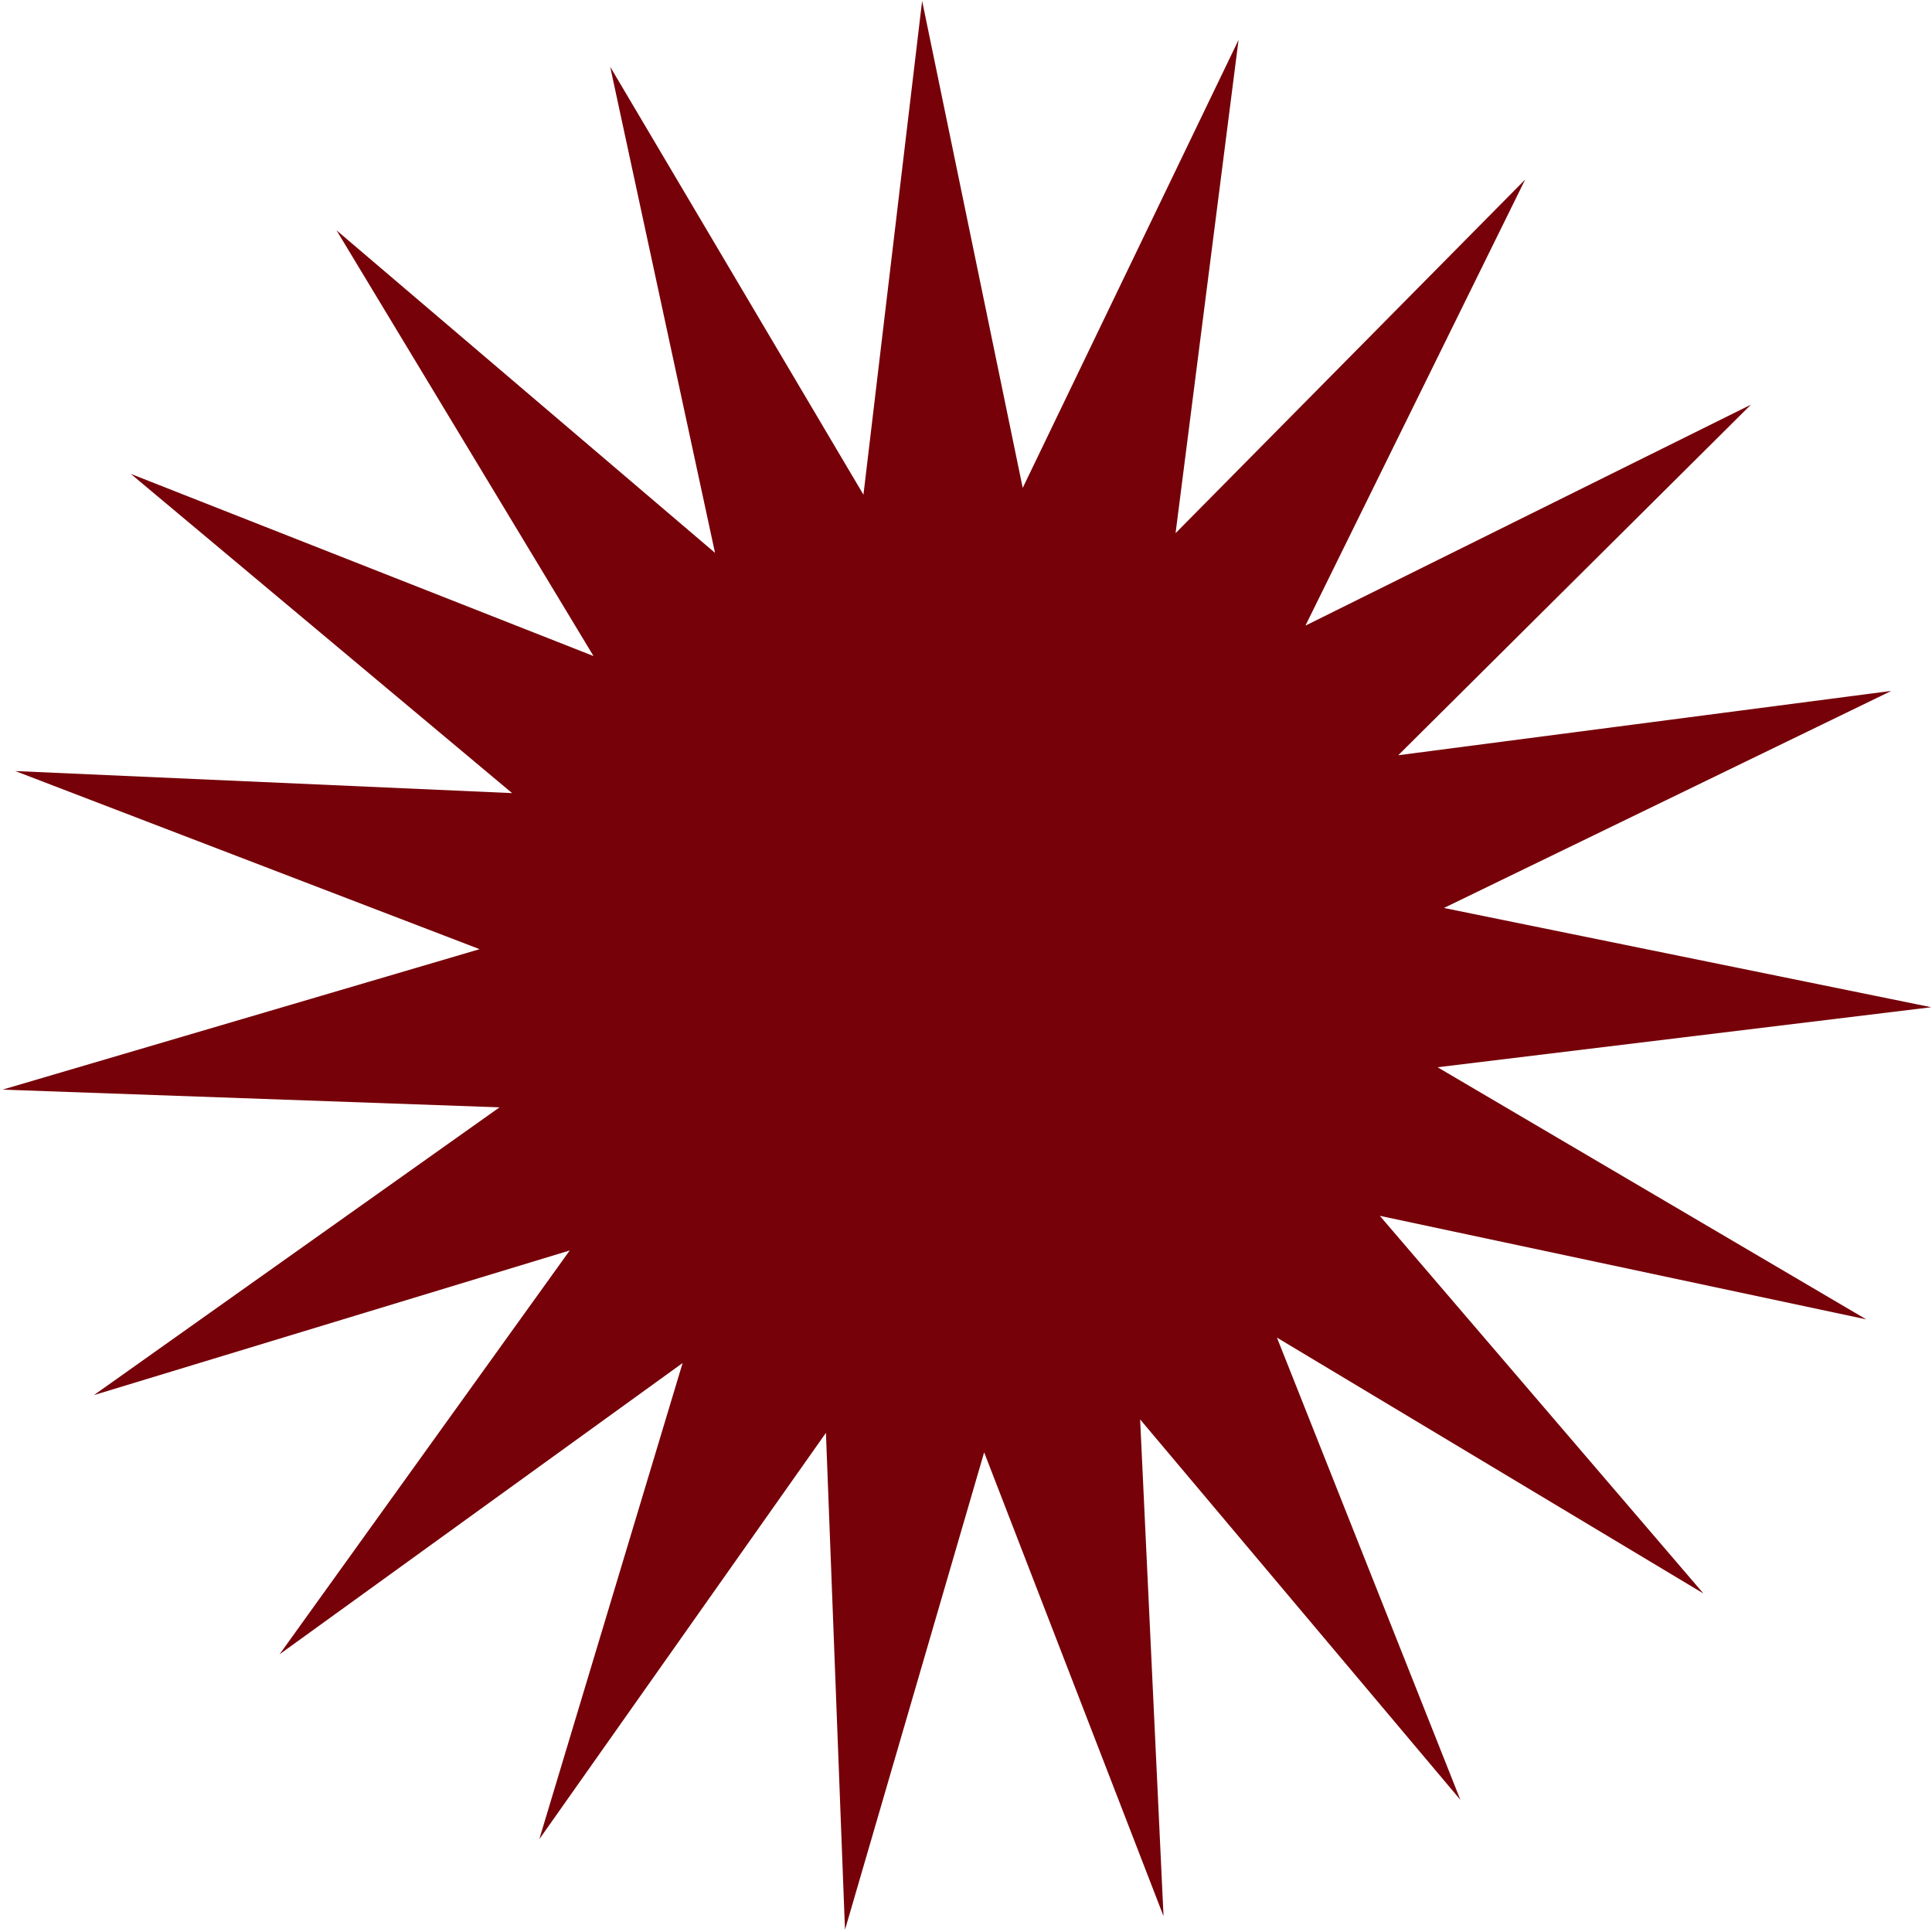 <?xml version="1.0" encoding="UTF-8"?> <svg xmlns="http://www.w3.org/2000/svg" width="383" height="383" viewBox="0 0 383 383" fill="none"><path d="M182.803 0.175L202.744 96.721L245.533 7.907L233.045 105.697L302.353 35.589L258.789 124.025L347.106 80.22L277.188 149.719L374.943 136.964L286.246 179.995L382.846 199.672L284.983 211.572L369.96 261.549L273.536 241.028L337.681 315.889L253.144 265.171L289.507 356.804L226.019 281.385L230.658 379.859L195.098 287.912L167.511 382.558L163.733 284.046L106.91 364.606L135.323 270.205L55.421 327.95L112.946 247.89L18.624 276.561L99.028 219.518L0.507 216.009L95.076 188.164L3.033 152.855L101.519 157.225L25.927 93.943L117.659 130.055L66.71 45.657L141.746 109.598L120.962 13.23L171.171 98.07L182.803 0.175Z" fill="#760109"></path></svg> 